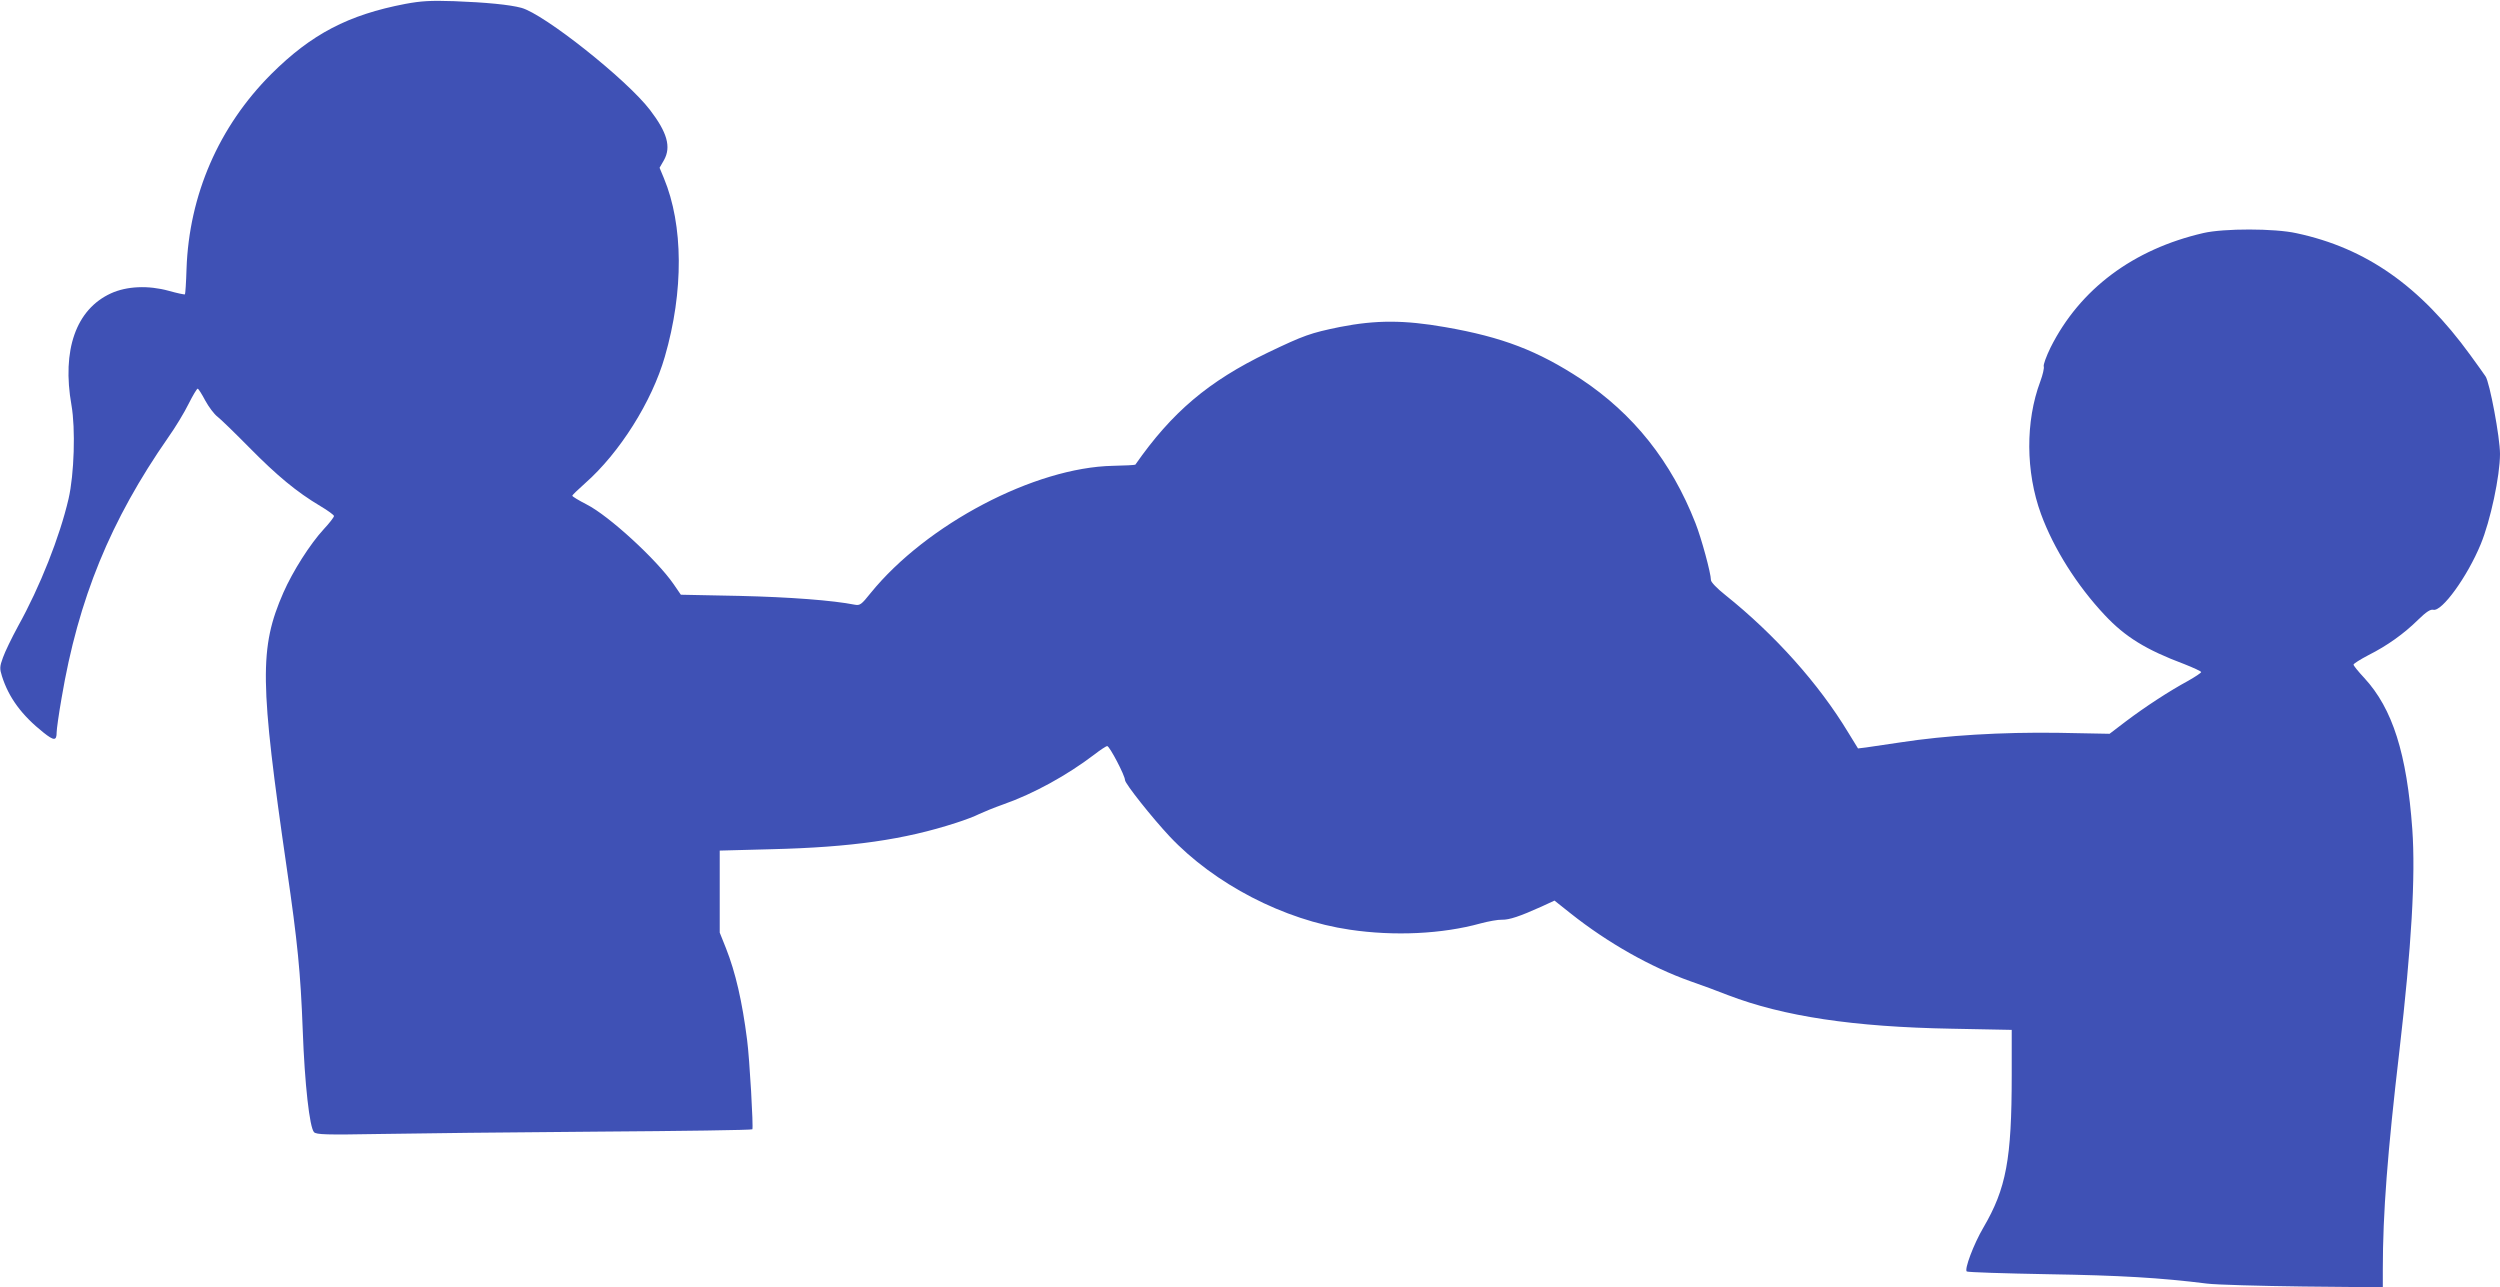 <?xml version="1.0" standalone="no"?>
<!DOCTYPE svg PUBLIC "-//W3C//DTD SVG 20010904//EN"
 "http://www.w3.org/TR/2001/REC-SVG-20010904/DTD/svg10.dtd">
<svg version="1.0" xmlns="http://www.w3.org/2000/svg"
 width="1280pt" height="659pt" viewBox="0 0 1280 659"
 preserveAspectRatio="xMidYMid meet">
<g transform="translate(0,659) scale(0.1,-0.1)"
fill="#3f51b5" stroke="none">
<path d="M2075 6570 c-292 -56 -480 -154 -686 -359 -269 -269 -421 -620 -434
-998 -2 -69 -6 -127 -8 -130 -3 -2 -40 6 -83 18 -105 29 -215 24 -296 -13
-179 -82 -252 -290 -202 -573 21 -120 14 -353 -15 -479 -45 -194 -146 -450
-259 -653 -32 -59 -67 -131 -77 -160 -17 -46 -17 -57 -5 -95 35 -110 101 -200
213 -289 54 -43 67 -42 67 1 0 16 11 94 25 174 86 511 251 912 546 1336 37 52
84 130 105 173 21 42 42 77 46 77 4 0 21 -27 39 -61 18 -33 46 -70 62 -82 16
-12 90 -84 165 -160 140 -142 241 -226 362 -298 39 -23 70 -46 70 -51 0 -6
-23 -36 -52 -67 -71 -77 -159 -216 -207 -325 -124 -283 -121 -458 18 -1416 54
-371 70 -529 81 -825 10 -276 35 -498 58 -522 13 -12 60 -14 336 -9 177 3 677
9 1111 12 435 3 793 8 797 12 6 7 -14 361 -27 459 -25 196 -59 344 -108 468
l-32 80 0 210 0 210 265 7 c411 10 680 49 945 135 44 14 97 34 118 45 21 10
77 33 125 50 154 54 326 149 464 254 31 24 61 44 67 44 12 0 91 -151 91 -174
0 -18 139 -193 229 -289 229 -243 585 -428 922 -477 228 -34 474 -22 669 32
41 11 91 20 110 19 37 -1 91 17 202 67 l67 31 83 -66 c189 -150 410 -275 613
-347 55 -19 142 -51 192 -71 285 -109 642 -163 1146 -172 l307 -6 0 -232 c0
-430 -28 -580 -145 -780 -50 -85 -99 -216 -85 -225 6 -4 193 -10 416 -14 369
-6 574 -18 814 -48 47 -6 268 -12 493 -15 l407 -4 0 93 c0 285 24 597 85 1118
62 535 83 894 66 1134 -28 388 -101 618 -246 775 -30 32 -55 63 -55 68 0 5 35
27 77 49 95 48 180 108 255 182 41 40 62 53 76 50 44 -12 175 170 243 335 50
120 99 351 99 463 0 84 -53 367 -74 397 -8 12 -43 61 -78 109 -257 354 -534
548 -890 624 -112 25 -372 25 -476 1 -360 -83 -633 -287 -783 -586 -22 -45
-38 -89 -35 -97 3 -8 -5 -43 -18 -78 -76 -203 -75 -462 4 -678 65 -177 184
-366 327 -518 104 -111 211 -177 406 -250 48 -19 87 -37 87 -41 0 -4 -30 -24
-67 -45 -96 -52 -220 -133 -318 -207 l-84 -64 -263 5 c-291 4 -574 -13 -808
-49 -74 -11 -154 -23 -176 -26 l-41 -5 -51 83 c-150 248 -374 499 -629 703
-43 34 -73 66 -73 76 0 35 -49 215 -79 291 -124 317 -318 560 -586 738 -221
145 -402 215 -695 266 -211 37 -355 37 -539 1 -152 -31 -185 -43 -369 -131
-305 -147 -492 -306 -679 -574 -2 -2 -54 -5 -115 -6 -400 -8 -954 -299 -1240
-651 -48 -60 -55 -65 -82 -60 -111 22 -331 39 -590 45 l-300 6 -37 54 c-87
126 -331 350 -445 408 -41 21 -74 41 -74 45 0 3 30 32 66 64 176 155 342 418
408 648 97 334 95 674 -5 914 l-22 53 23 40 c37 67 16 141 -72 256 -119 156
-543 492 -659 523 -59 16 -182 28 -344 34 -122 4 -169 1 -250 -14z"/>
</g>
</svg>
